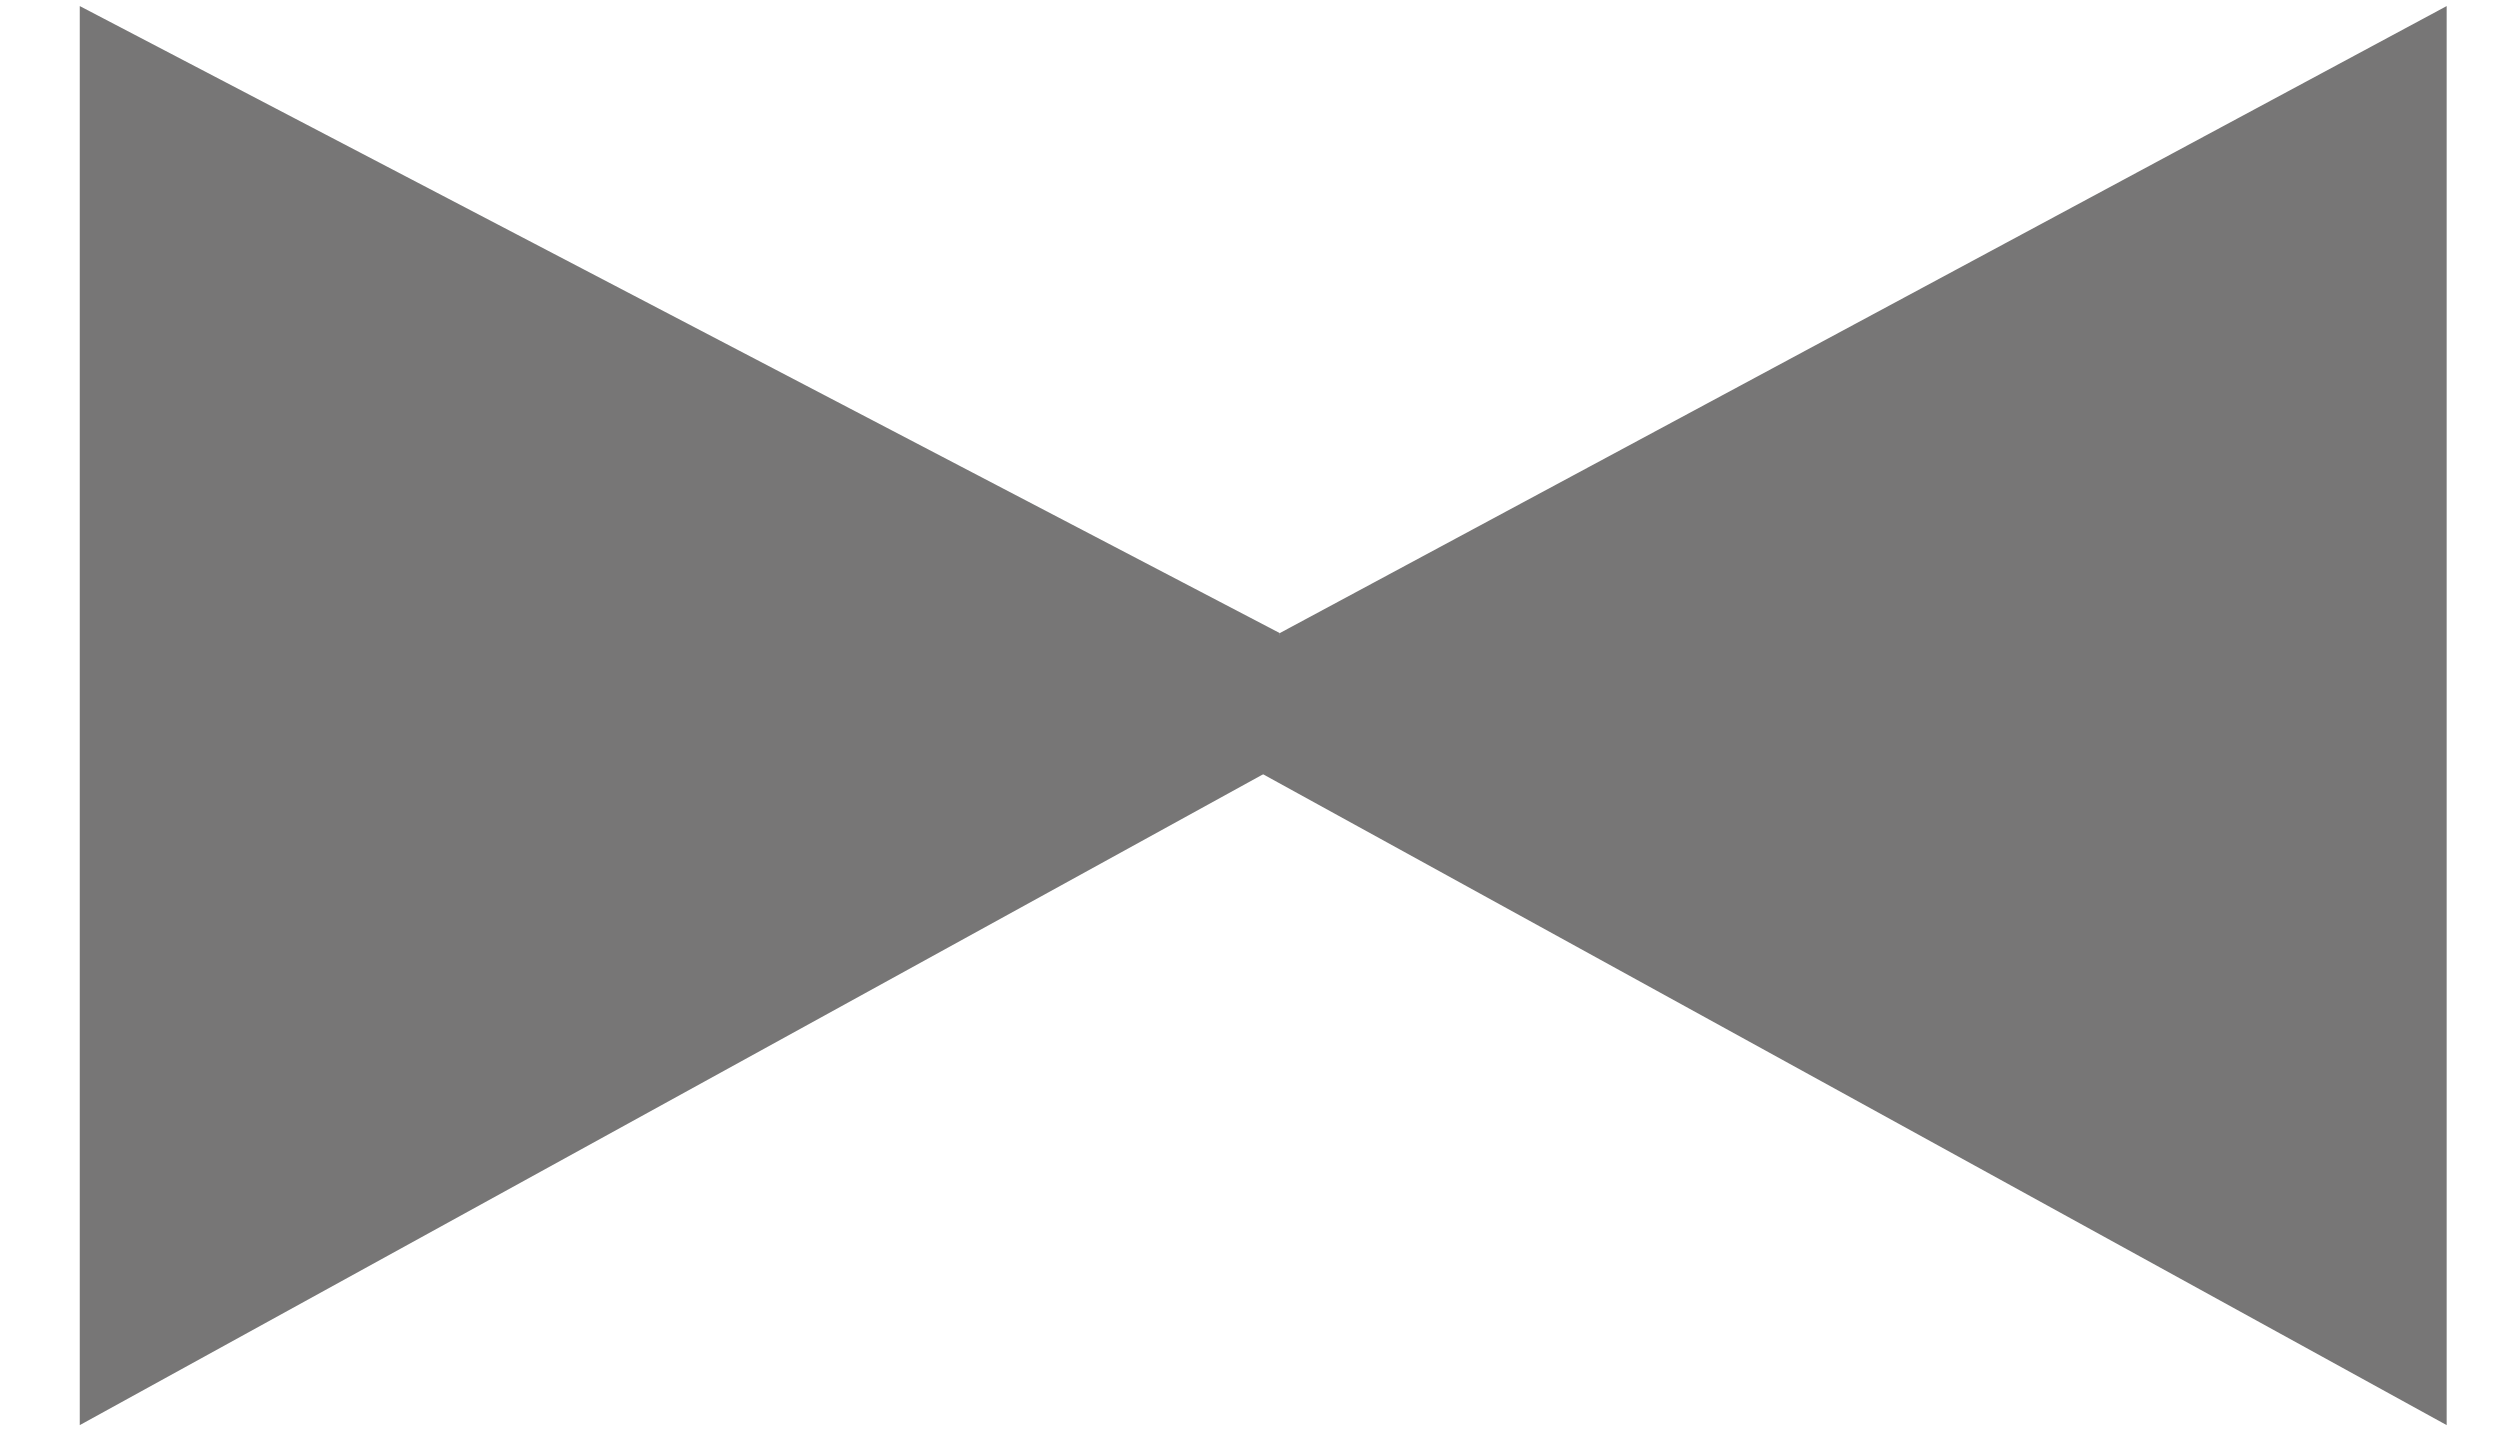 <svg width="21" height="12" fill="none" xmlns="http://www.w3.org/2000/svg"><path d="M10.75 5.318.67.051v11.92l10.08-5.544V5.318Z" fill="#777676"/><path d="M10.75 5.318 20.552.051v11.92L10.47 6.427l.28-1.109Z" fill="#777676"/></svg>